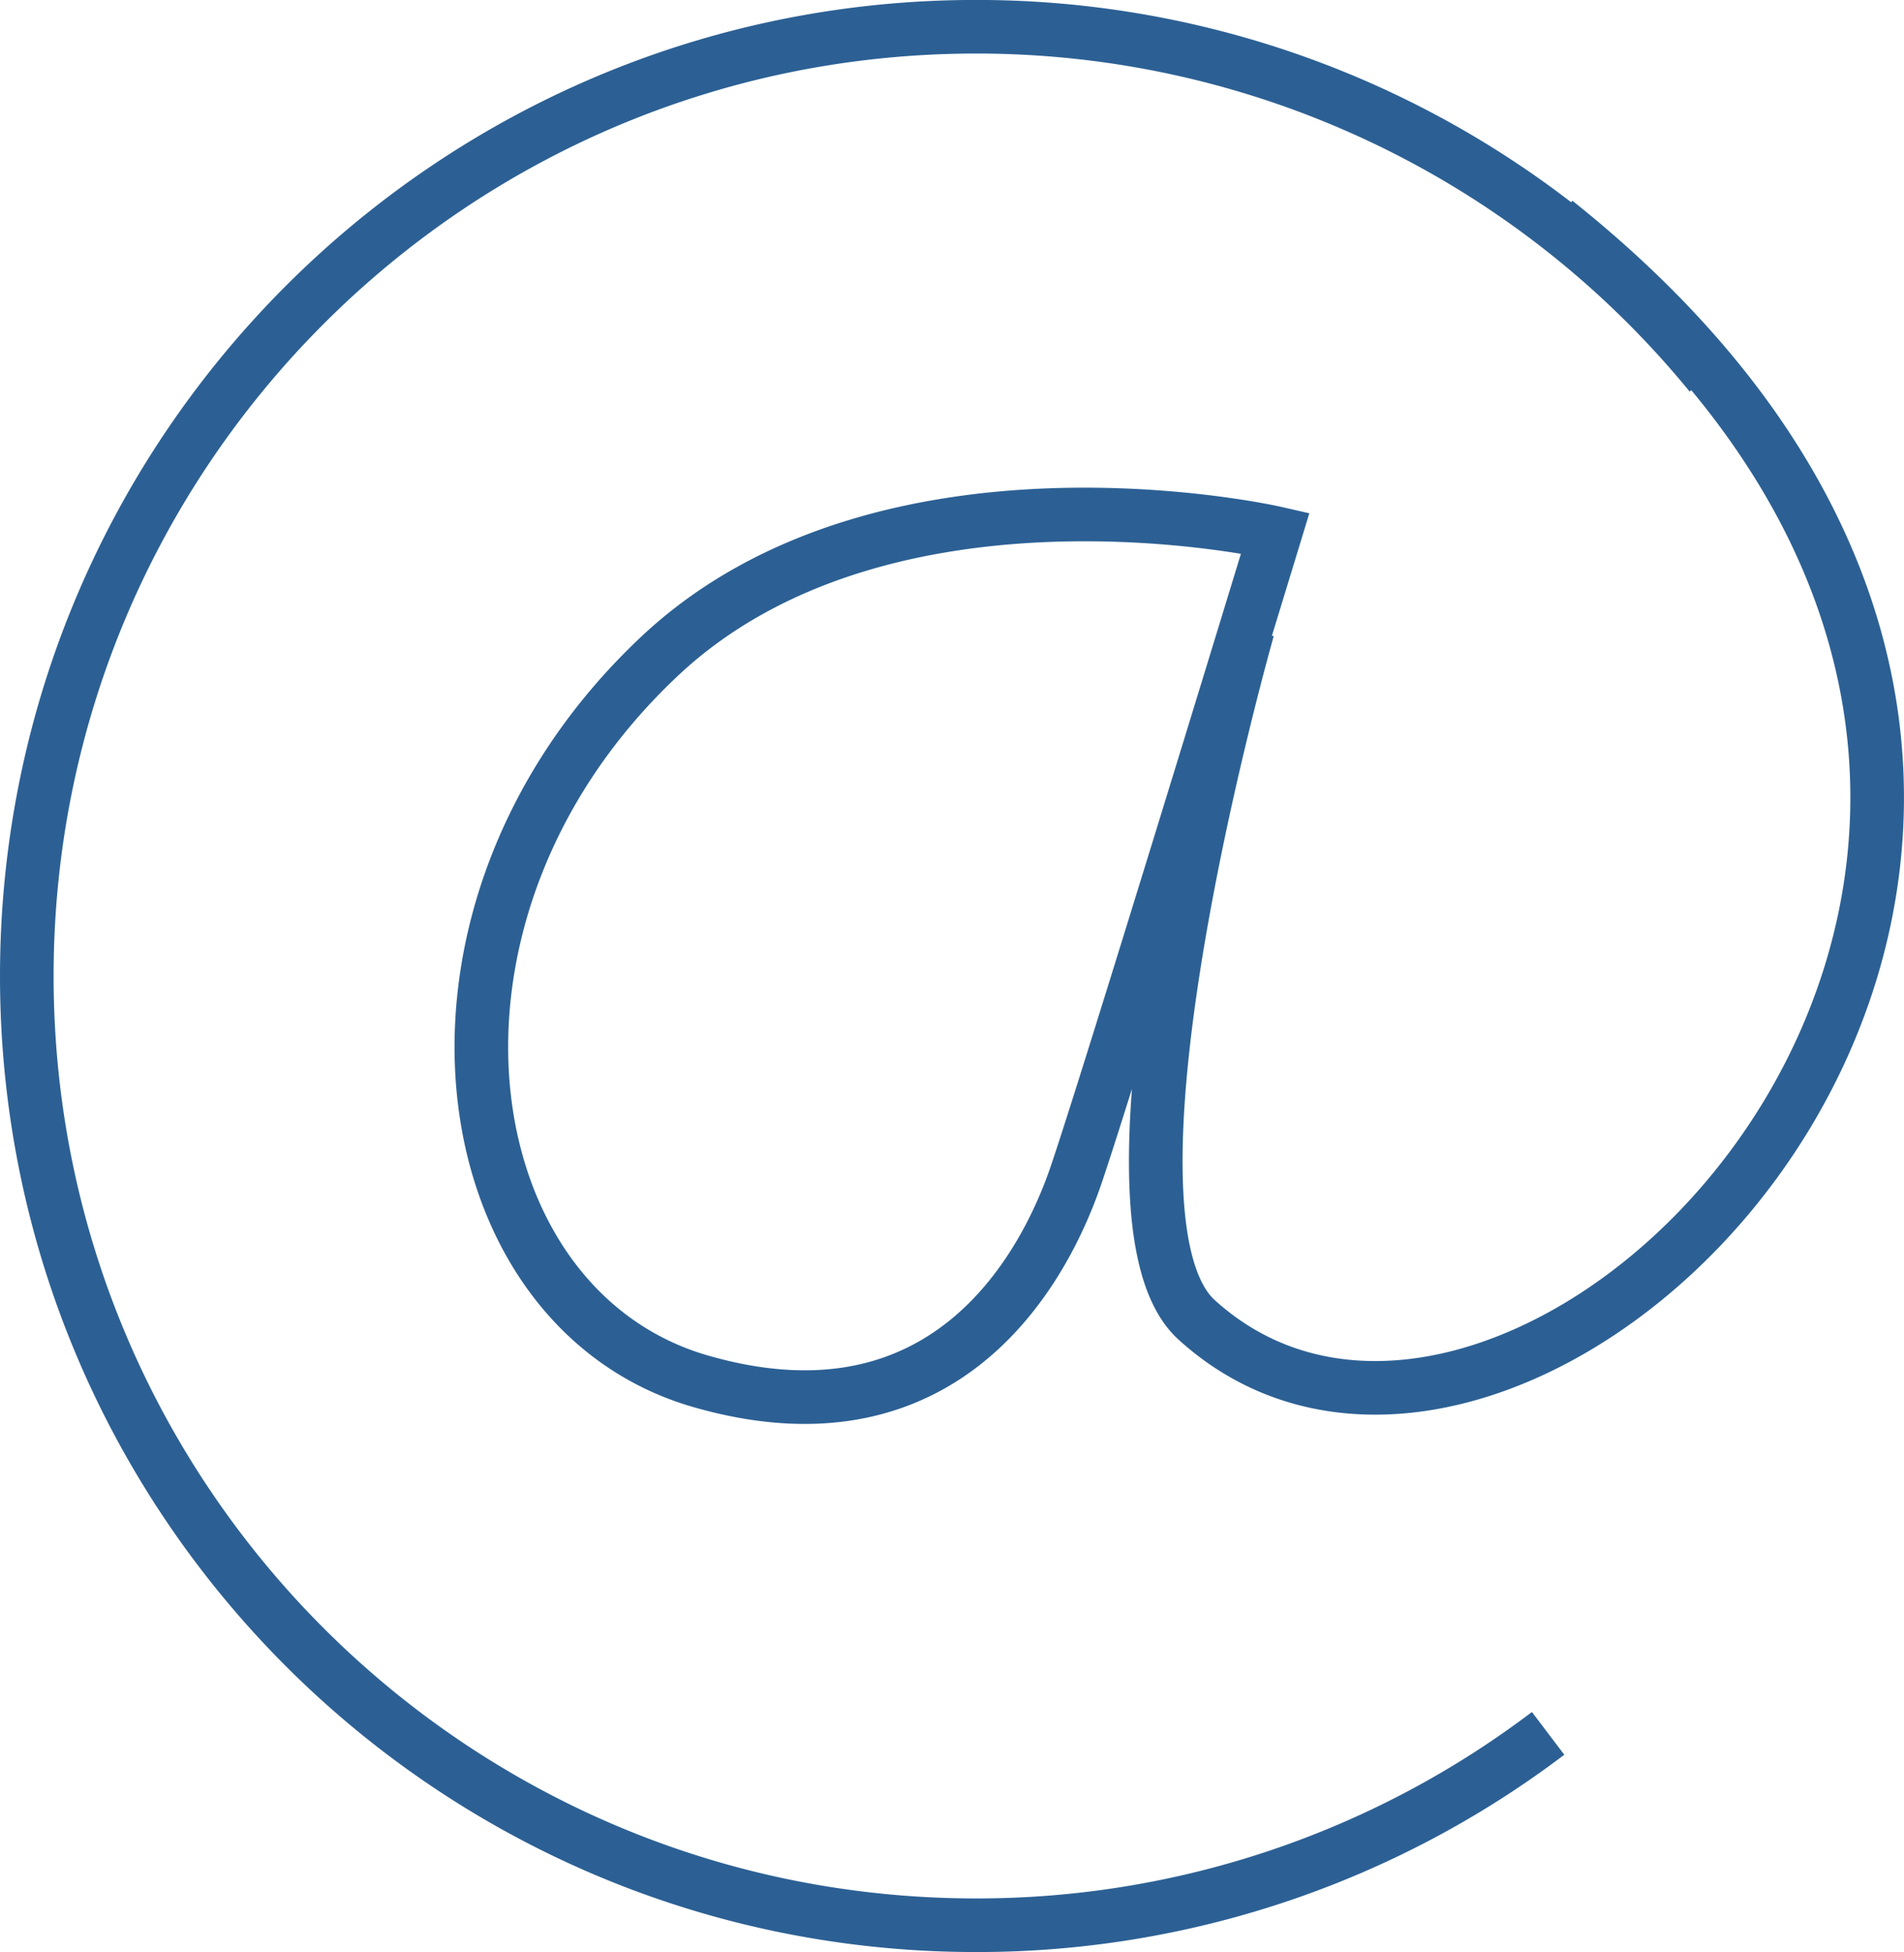 <svg id="Réteg_6" data-name="Réteg 6" xmlns="http://www.w3.org/2000/svg" viewBox="0 0 674.79 691.79"><defs><style>.cls-1{fill:none;stroke:#2c6094;stroke-miterlimit:10;stroke-width:19px;}</style></defs><path class="cls-1" d="M446.49,218.37S387.3,425.93,428.26,463.24c120,109.09,396.45-174.62,127.29-389.15M456.18,184.42S318,152.88,238,228.06c-96.26,90.46-75.44,231.12,14.54,257,88.52,25.48,122.4-42.49,132.72-72.19S456.18,184.42,456.18,184.42Zm96.69,425.41a335,335,0,0,1-202.74,68c-185.84,0-336.42-150.62-336.42-336.39S164.29,5,350.13,5A335.76,335.76,0,0,1,610.38,128.28" transform="translate(-4.21 4.48)"/></svg>